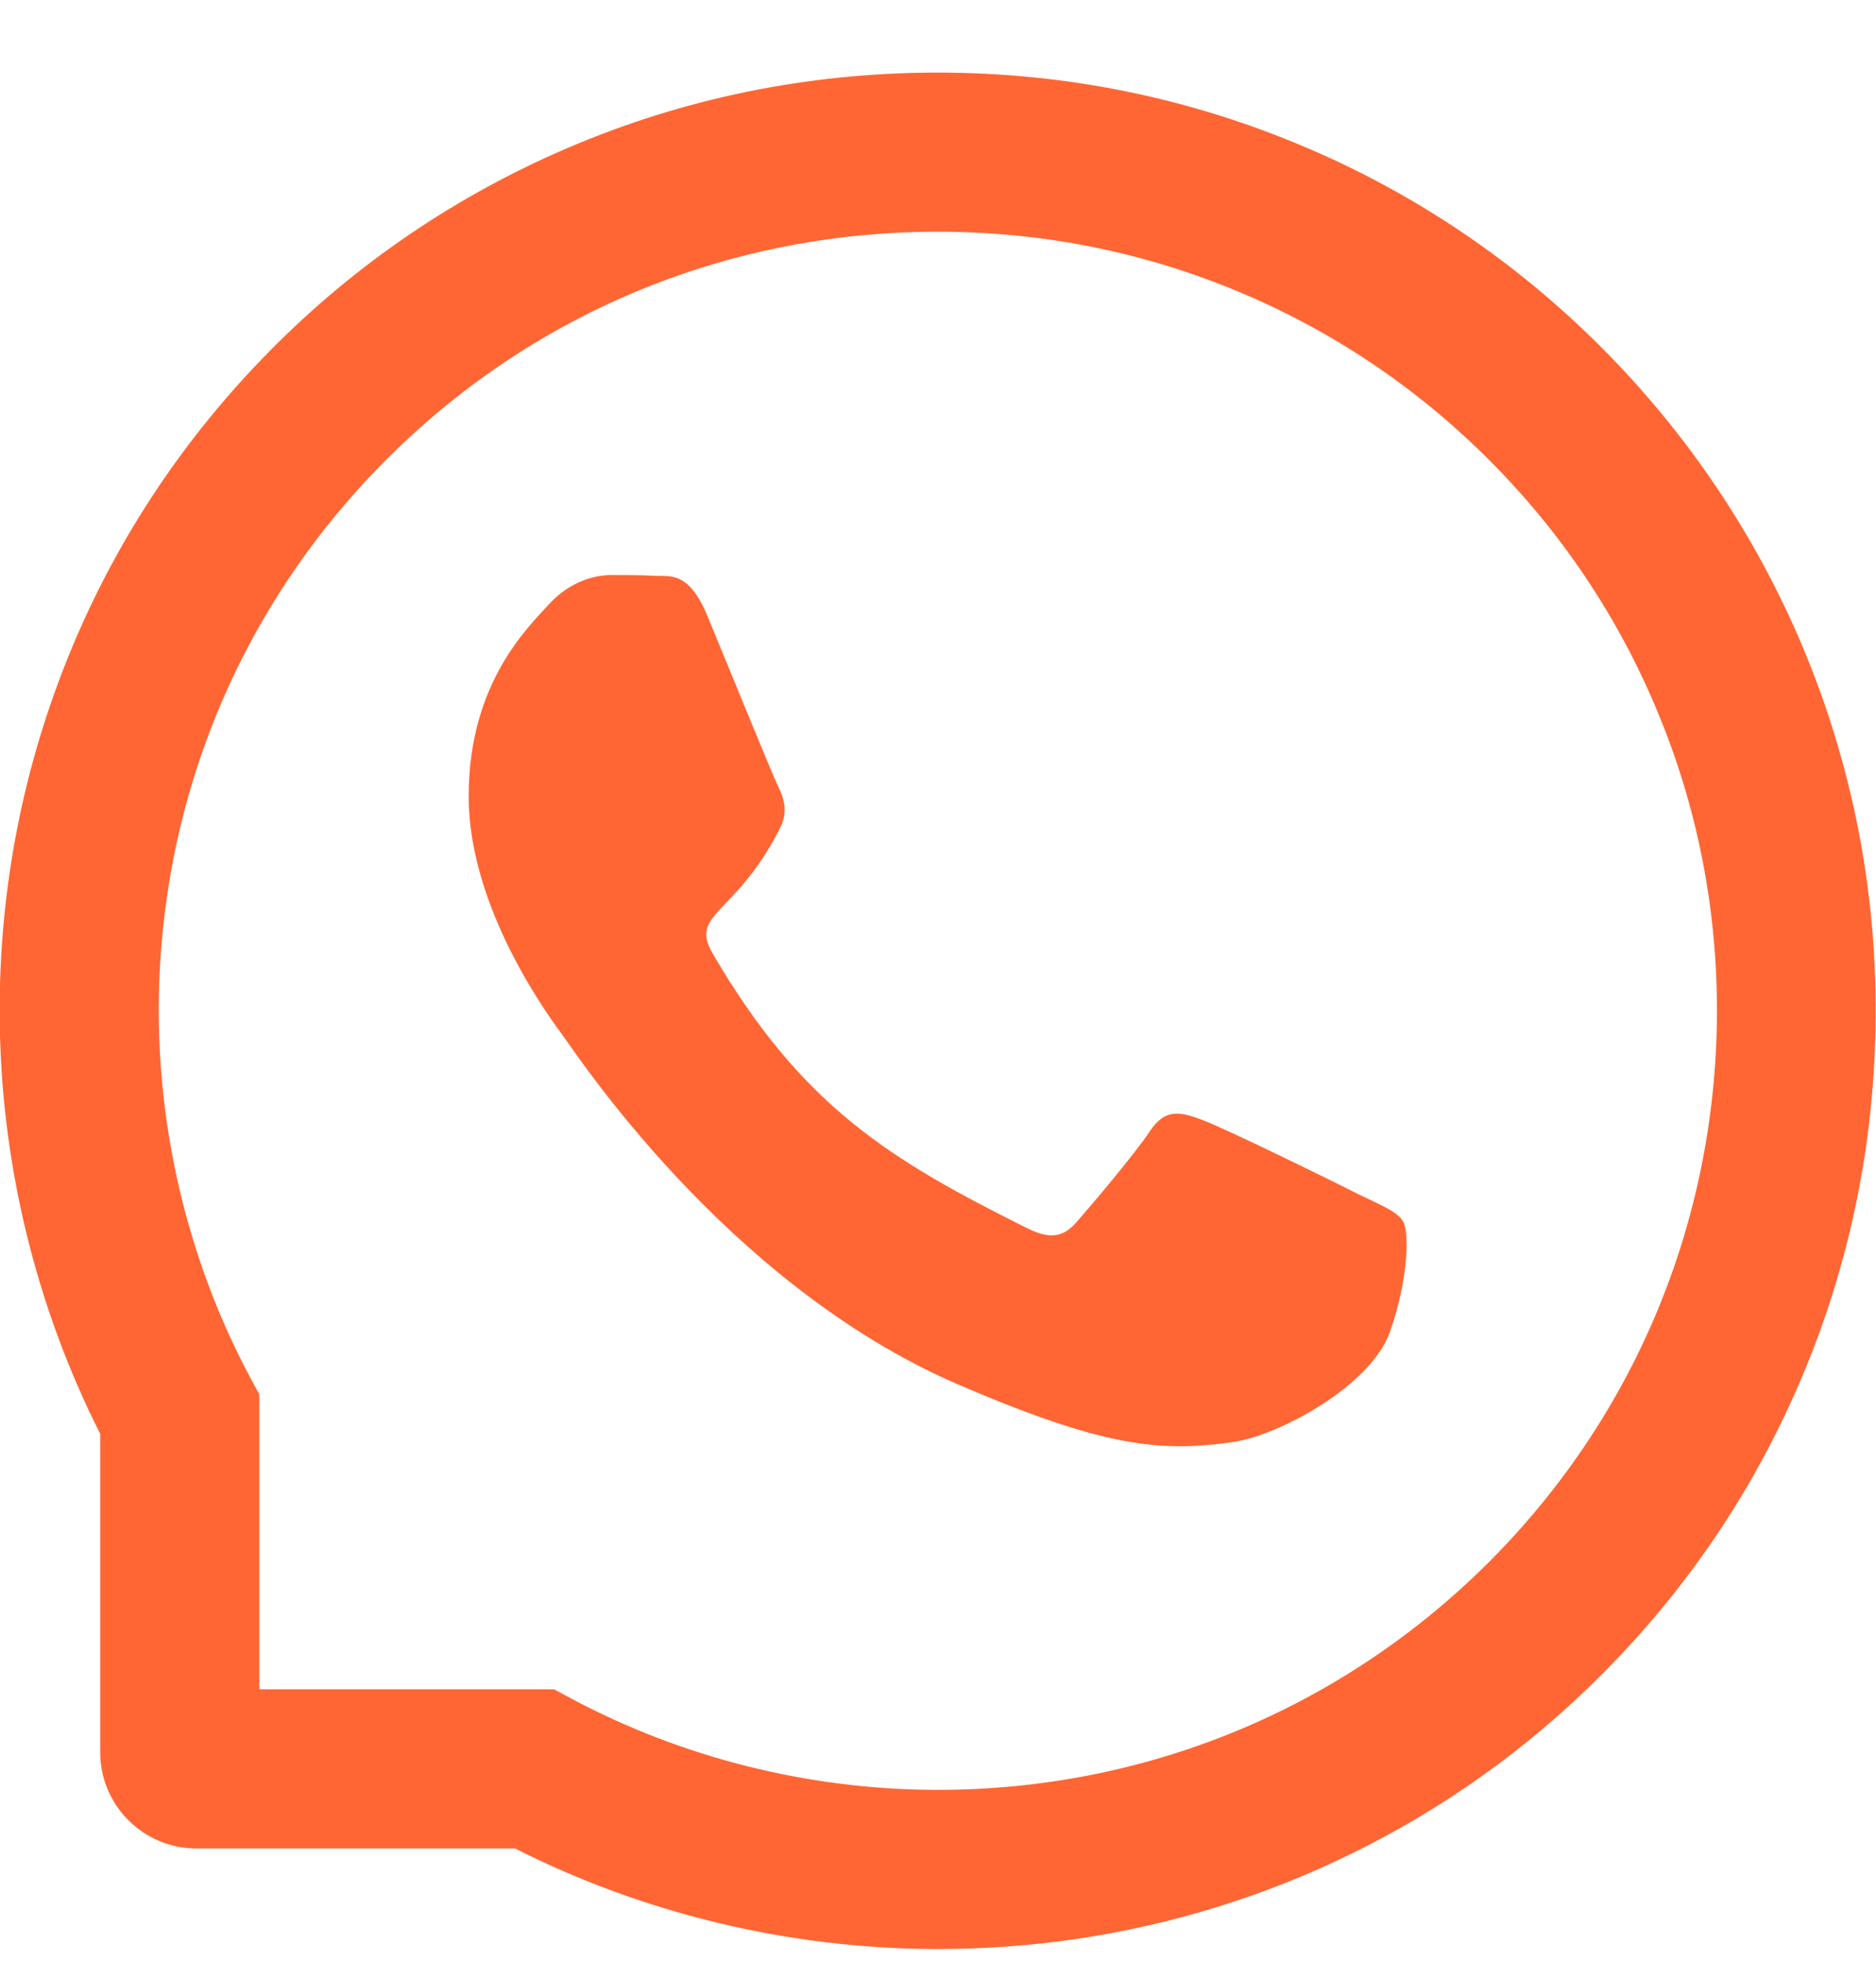 <svg width="22" height="23" viewBox="0 0 22 23" fill="none" xmlns="http://www.w3.org/2000/svg">
<path d="M15.941 14.007C15.674 13.87 14.34 13.216 14.092 13.128C13.844 13.035 13.663 12.991 13.483 13.265C13.302 13.538 12.786 14.145 12.624 14.329C12.467 14.51 12.307 14.532 12.04 14.397C10.448 13.602 9.405 12.978 8.357 11.178C8.079 10.7 8.634 10.734 9.152 9.7C9.241 9.519 9.196 9.364 9.128 9.226C9.059 9.089 8.519 7.758 8.293 7.215C8.074 6.688 7.848 6.761 7.684 6.751C7.527 6.742 7.347 6.742 7.166 6.742C6.984 6.742 6.692 6.81 6.444 7.078C6.196 7.351 5.496 8.006 5.496 9.337C5.496 10.668 6.466 11.957 6.599 12.139C6.736 12.32 8.506 15.05 11.224 16.227C12.943 16.968 13.616 17.032 14.475 16.904C14.998 16.826 16.076 16.251 16.3 15.615C16.523 14.982 16.523 14.439 16.457 14.326C16.39 14.206 16.209 14.137 15.941 14.007Z" fill="#FF6633"/>
<path d="M21.142 7.588C20.587 6.27 19.791 5.086 18.777 4.07C17.763 3.056 16.58 2.258 15.259 1.705C13.908 1.138 12.474 0.851 10.996 0.851H10.947C9.459 0.858 8.018 1.153 6.663 1.732C5.354 2.292 4.18 3.088 3.176 4.102C2.172 5.116 1.384 6.294 0.838 7.608C0.274 8.968 -0.011 10.414 -0.004 11.902C0.004 13.606 0.411 15.298 1.175 16.811V20.543C1.175 21.166 1.681 21.672 2.304 21.672H6.039C7.551 22.436 9.243 22.843 10.947 22.851H10.999C12.469 22.851 13.896 22.566 15.239 22.009C16.553 21.461 17.734 20.675 18.745 19.671C19.759 18.667 20.557 17.493 21.115 16.184C21.694 14.829 21.989 13.388 21.996 11.9C22.004 10.405 21.714 8.954 21.142 7.588ZM17.432 18.343C15.71 20.047 13.427 20.985 10.996 20.985H10.954C9.474 20.977 8.003 20.609 6.704 19.917L6.498 19.806H3.041V16.349L2.93 16.143C2.238 14.844 1.87 13.373 1.862 11.893C1.852 9.445 2.788 7.146 4.504 5.415C6.218 3.684 8.509 2.727 10.957 2.717H10.999C12.226 2.717 13.417 2.955 14.539 3.426C15.634 3.886 16.616 4.546 17.461 5.391C18.303 6.233 18.966 7.218 19.425 8.313C19.902 9.447 20.14 10.65 20.135 11.893C20.12 14.338 19.16 16.629 17.432 18.343Z" fill="#FF6633"/>
</svg>
